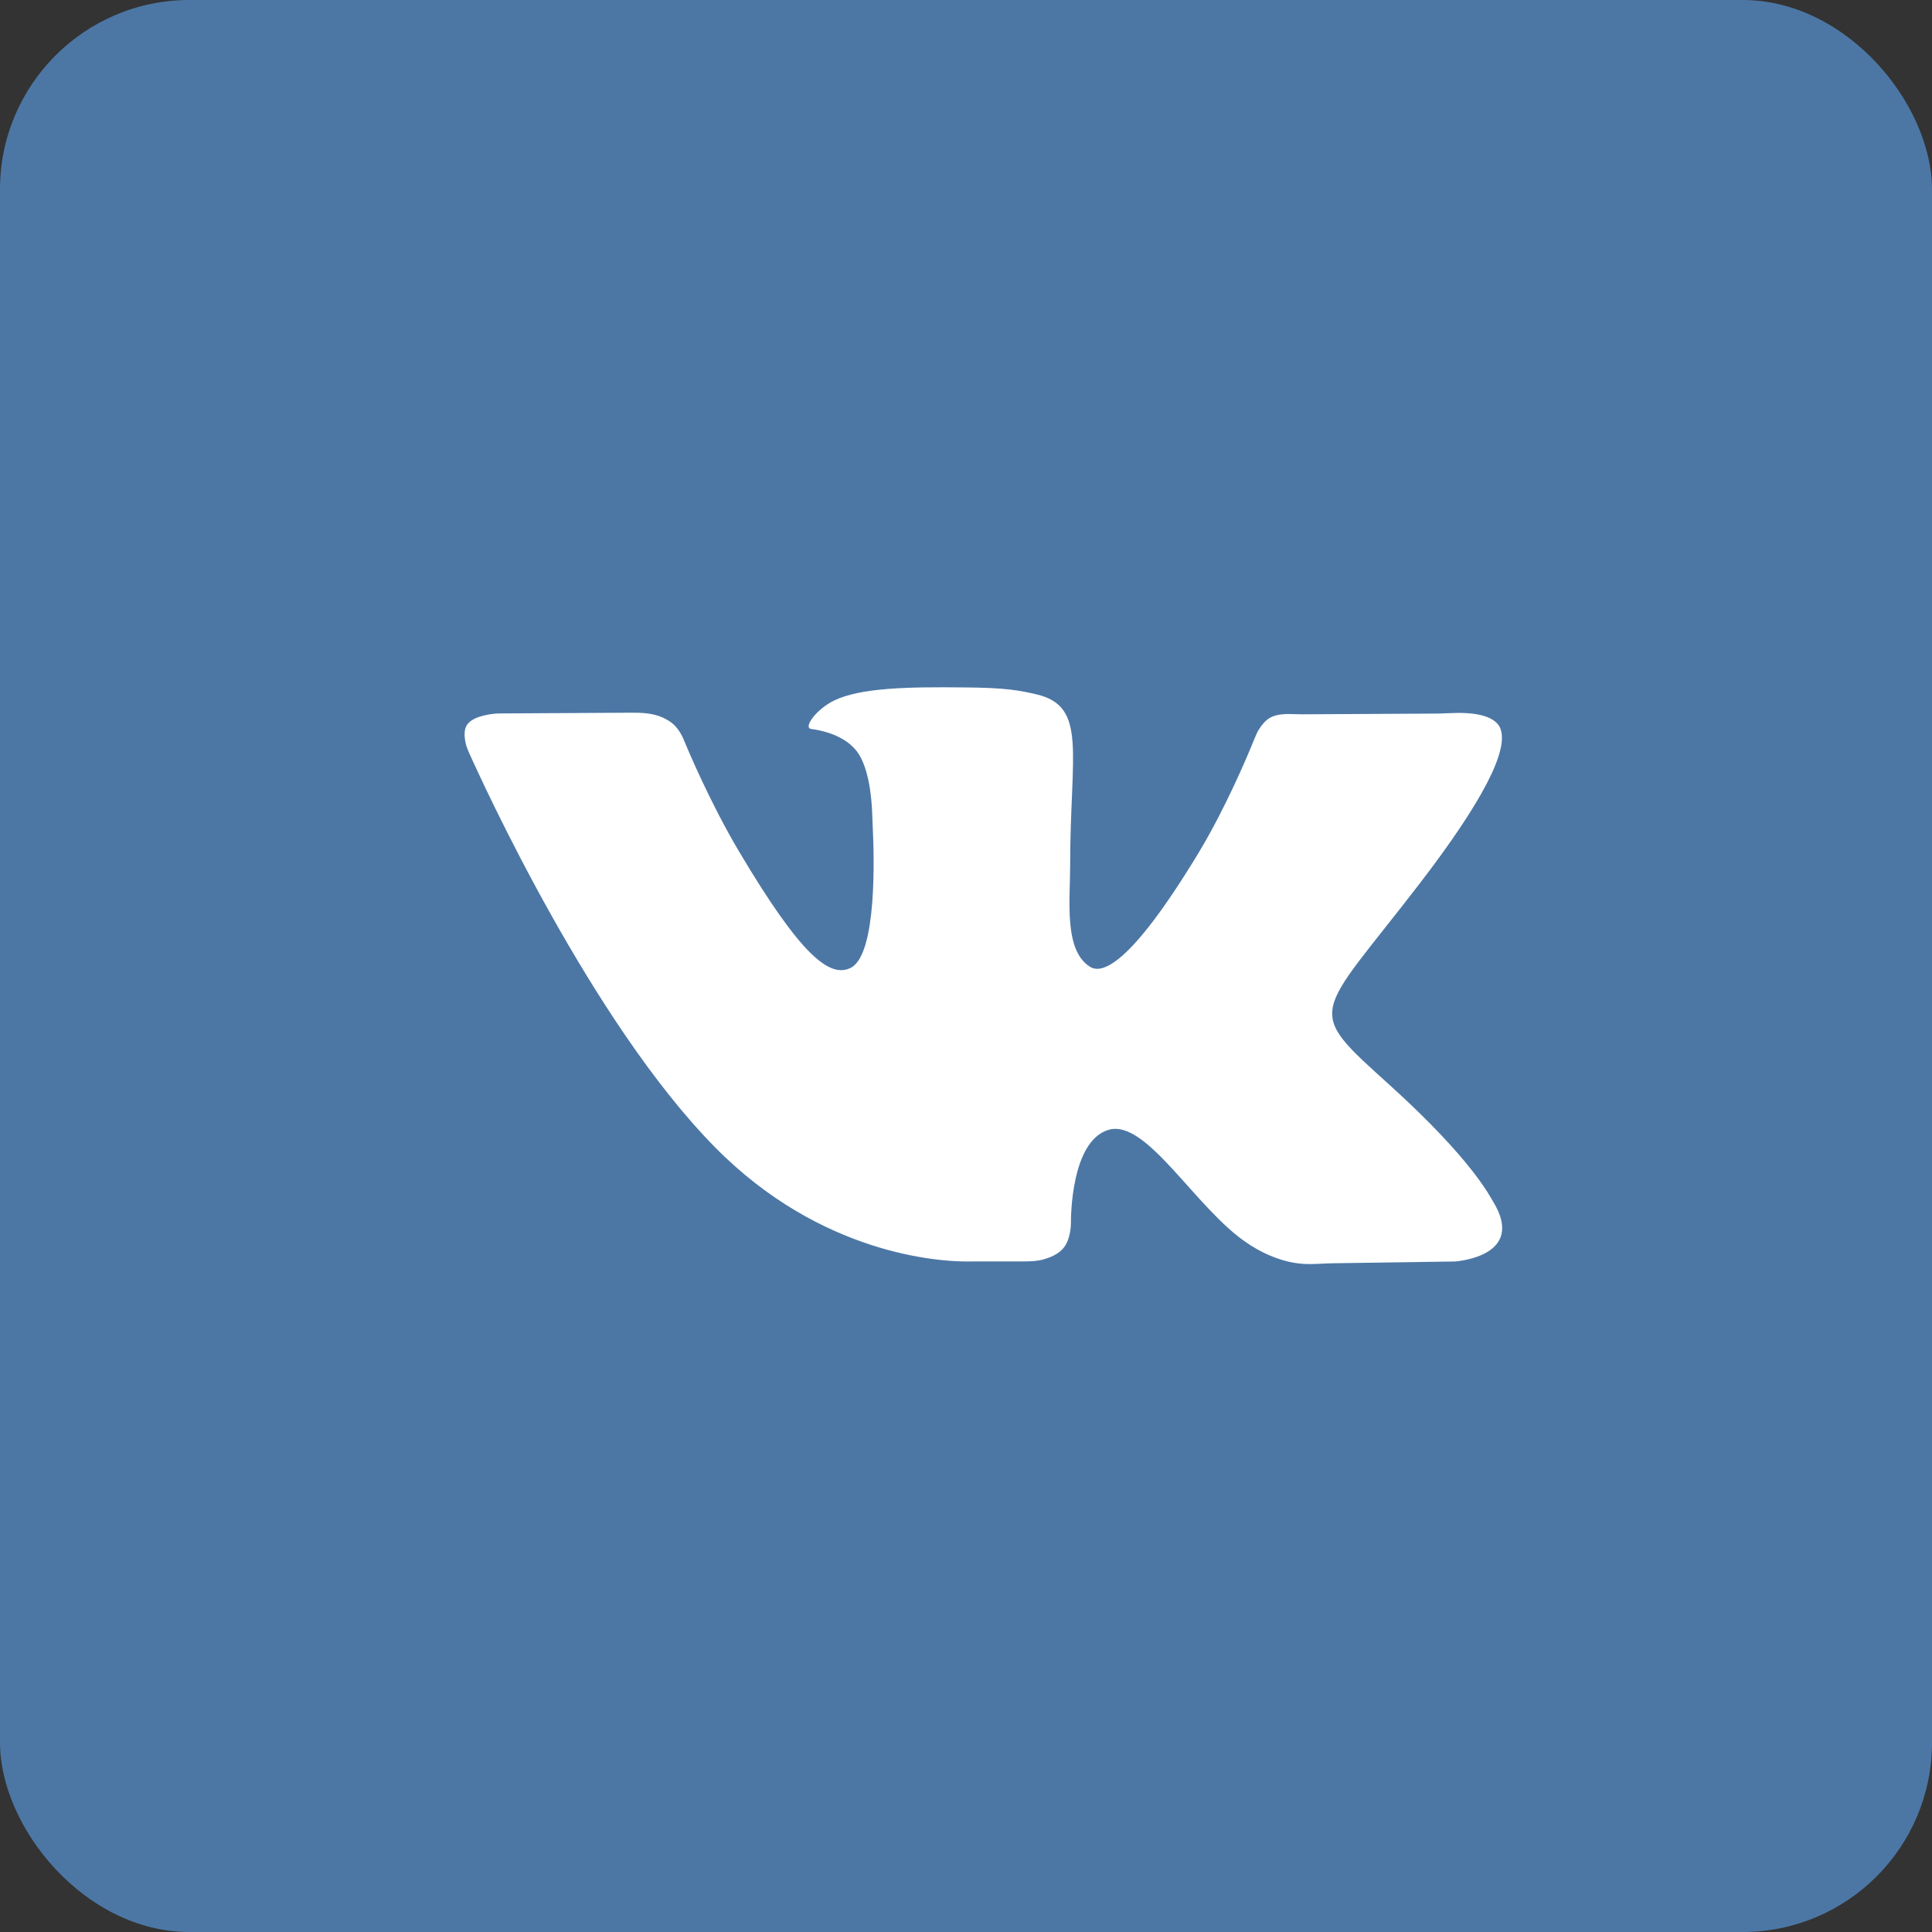 <svg width="51" height="51" viewBox="0 0 51 51" fill="none" xmlns="http://www.w3.org/2000/svg">
<rect x="0" y="0" width="51" height="51" fill="#333333" stroke="none"/>
<rect width="51" height="51" rx="5" fill="#4C77A5"/>
<rect x="9" y="8" width="33" height="31" rx="5" fill="white"/>
<path d="M42.25 6H9.75C7.688 6 6 7.645 6 9.656V41.344C6 43.355 7.688 45 9.75 45H42.25C44.312 45 46 43.355 46 41.344V9.656C46 7.645 44.312 6 42.25 6ZM38.398 33.3L35.184 33.347C34.889 33.351 34.591 33.388 34.297 33.354C33.968 33.317 33.479 33.19 32.92 32.812C31.552 31.898 30.262 29.515 29.255 29.827C28.27 30.129 28.269 32.153 28.27 32.273C28.27 32.277 28.27 32.281 28.27 32.285C28.27 32.338 28.262 32.753 28.043 32.978C27.912 33.117 27.714 33.198 27.554 33.243C27.383 33.292 27.203 33.298 27.025 33.298H25.808C25.709 33.298 25.612 33.301 25.513 33.3C24.806 33.3 21.671 33.127 18.87 30.28C15.627 26.991 12.742 20.676 12.379 19.864C12.352 19.805 12.328 19.747 12.31 19.685C12.269 19.54 12.214 19.257 12.355 19.099C12.535 18.892 12.968 18.846 13.112 18.836C13.144 18.834 13.176 18.833 13.208 18.833L16.649 18.814C16.933 18.812 17.222 18.822 17.481 18.936C17.558 18.97 17.636 19.012 17.707 19.063C17.885 19.187 17.994 19.403 18.03 19.482C18.039 19.501 18.046 19.52 18.054 19.54C18.144 19.758 18.742 21.186 19.512 22.482C21.145 25.232 21.91 25.834 22.465 25.544C23.152 25.18 23.076 22.601 23.039 21.854C23.032 21.718 23.029 21.583 23.023 21.447C23.008 21.067 22.938 20.255 22.622 19.838C22.295 19.404 21.677 19.275 21.413 19.243C21.192 19.211 21.552 18.716 22.023 18.49C22.725 18.153 23.968 18.131 25.438 18.146C26.578 18.153 26.915 18.229 27.36 18.329C28.712 18.648 28.25 19.874 28.25 22.816C28.25 23.762 28.078 25.086 28.773 25.52C29.07 25.71 29.802 25.549 31.64 22.512C32.358 21.319 32.931 19.956 33.106 19.522C33.145 19.428 33.182 19.335 33.236 19.249C33.299 19.151 33.398 19.021 33.523 18.948C33.587 18.912 33.657 18.889 33.725 18.874C33.941 18.829 34.166 18.857 34.387 18.856L37.896 18.837C38.08 18.836 38.264 18.823 38.448 18.82C38.825 18.812 39.469 18.858 39.61 19.241C39.82 19.811 39.15 21.144 37.47 23.331C34.712 26.919 34.4 26.582 36.697 28.654C38.885 30.636 39.337 31.601 39.417 31.723C40.282 33.144 38.509 33.292 38.407 33.3C38.404 33.3 38.401 33.3 38.398 33.3Z" fill="#4C77A5"/>
</svg>
